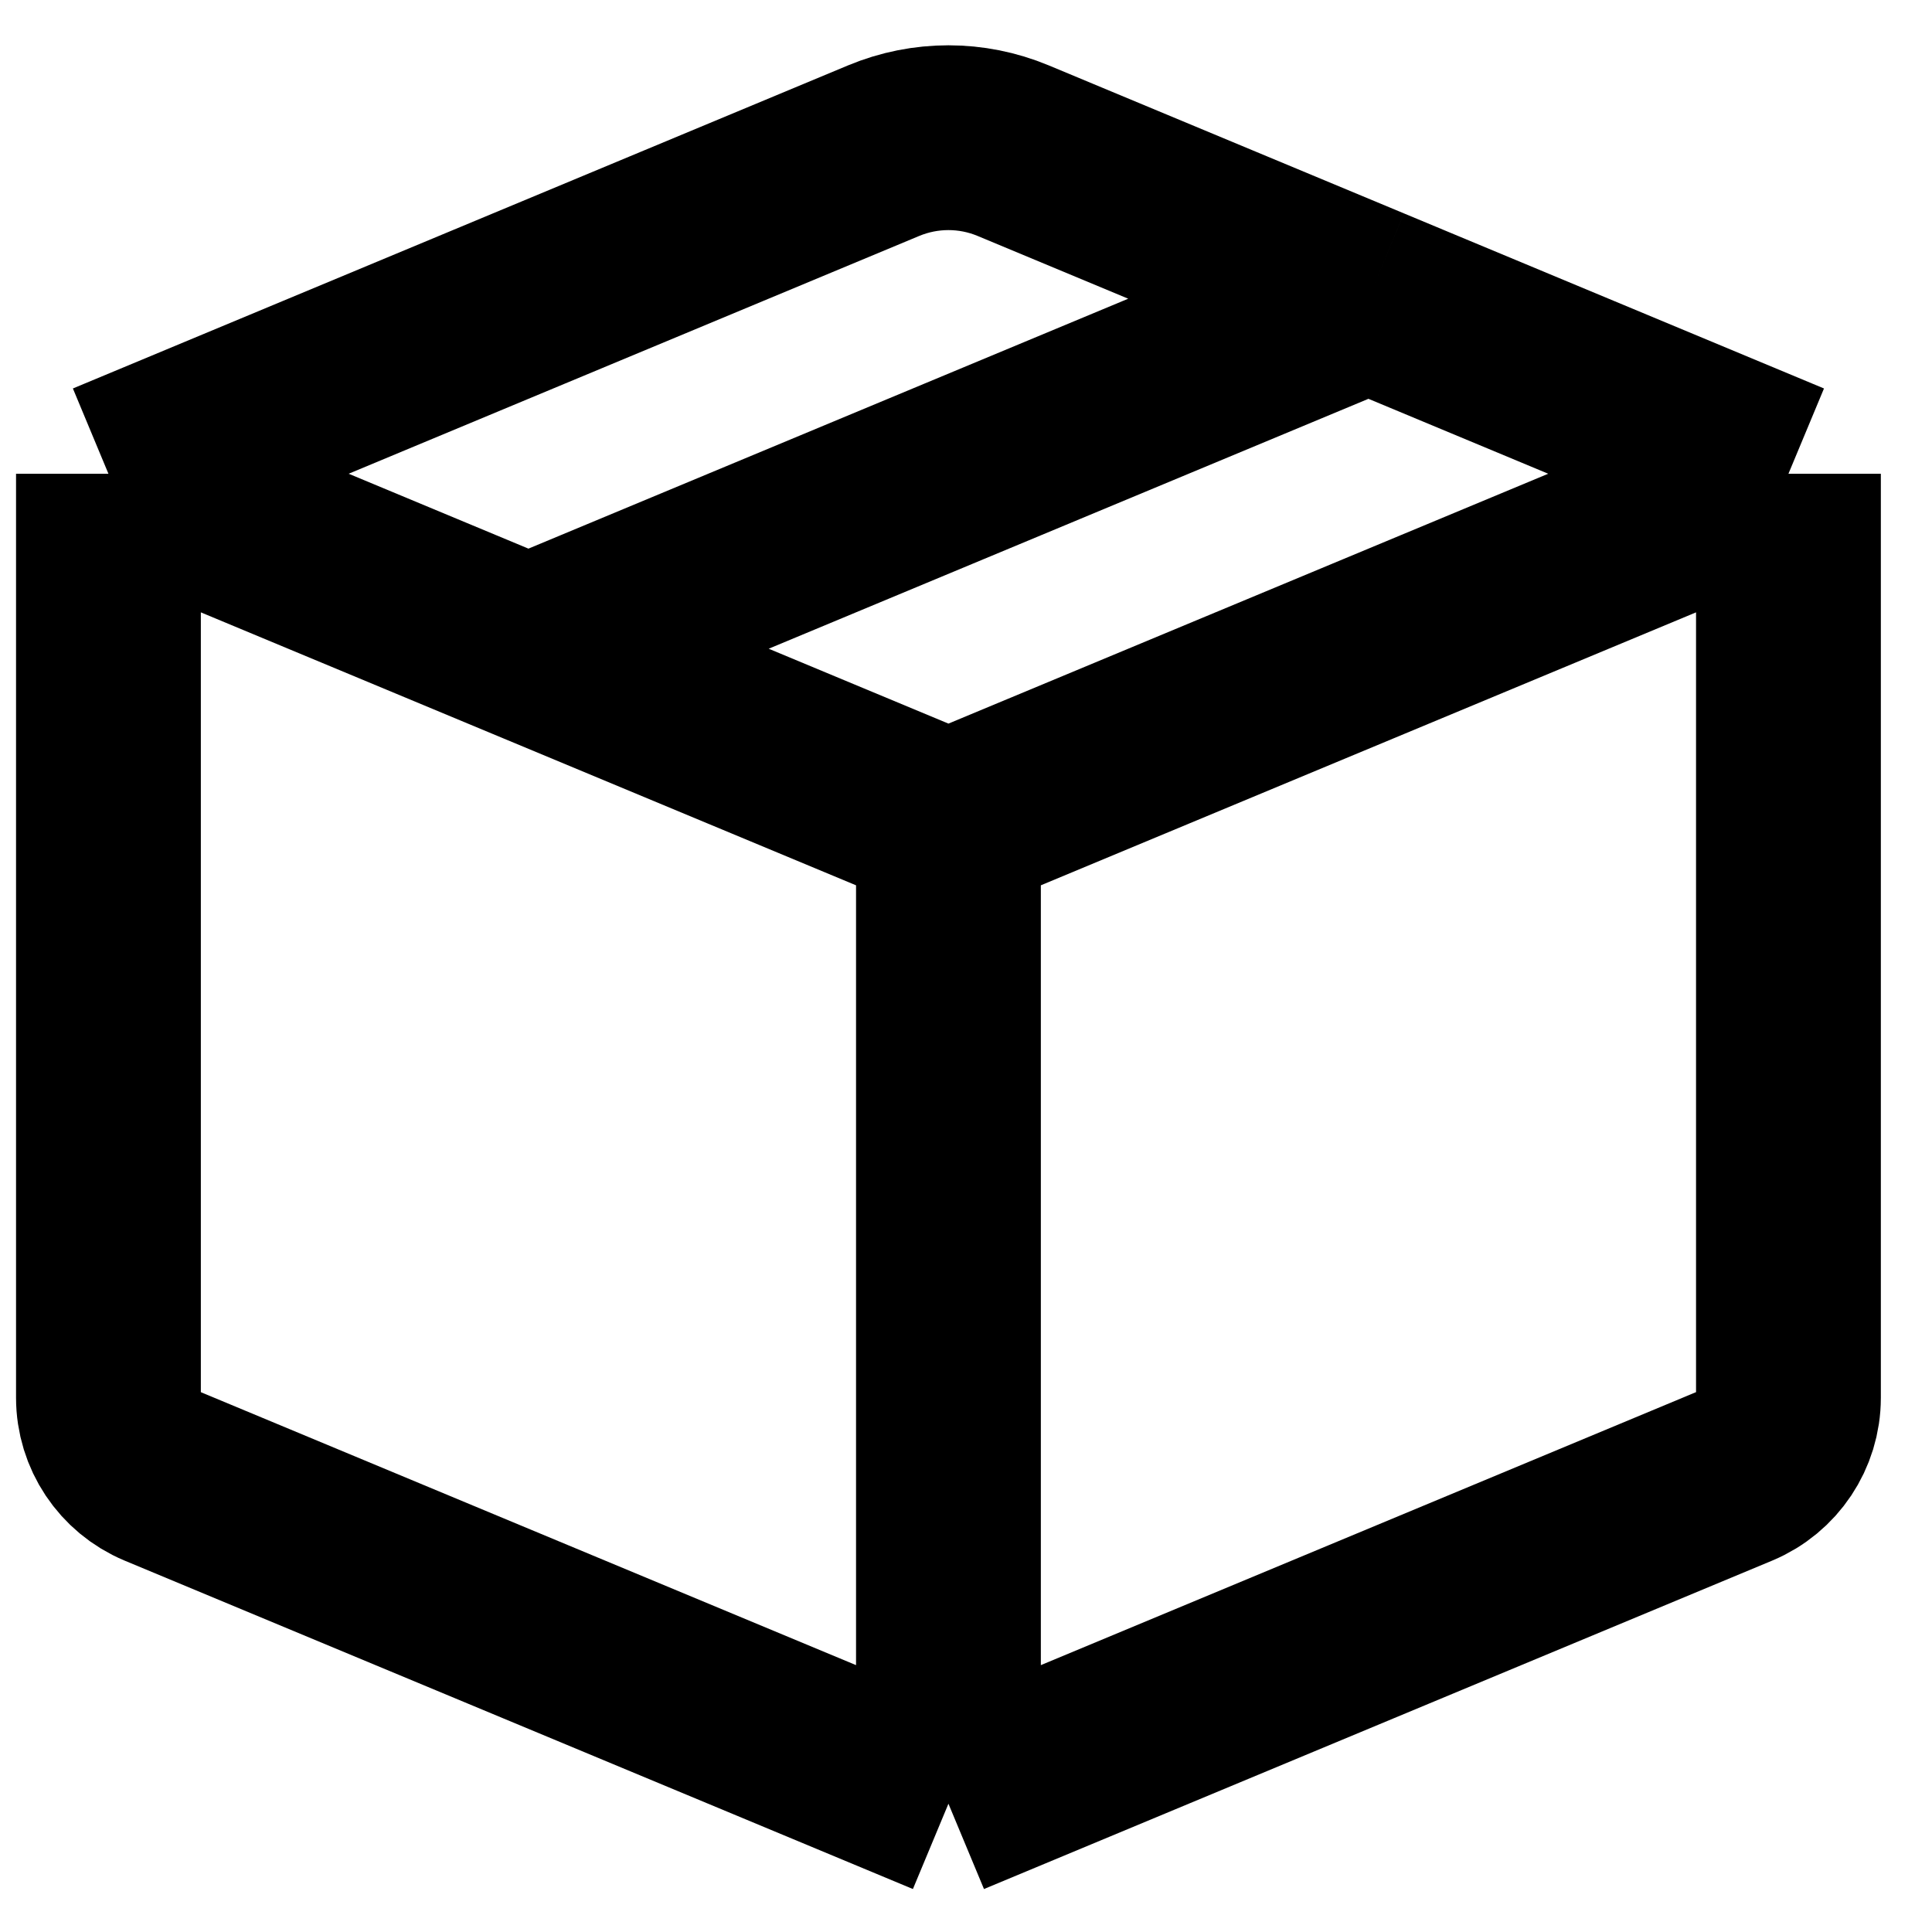 <svg xmlns="http://www.w3.org/2000/svg" fill="none" viewBox="0 0 23 23" height="23" width="23">
<path stroke-linejoin="round" stroke-width="2.2" stroke="black" d="M1.291 5.64V16.64C1.291 17.043 1.534 17.407 1.906 17.563L11.291 21.473M1.291 5.64L10.521 1.793C11.014 1.588 11.568 1.588 12.06 1.793L16.291 3.556M1.291 5.64L6.291 7.723M11.291 9.806V21.473M11.291 9.806L21.291 5.64M11.291 9.806L6.291 7.723M11.291 21.473L20.675 17.563C21.048 17.407 21.291 17.043 21.291 16.64V5.64M21.291 5.64L16.291 3.556M6.291 7.723L16.291 3.556"></path>
</svg>
